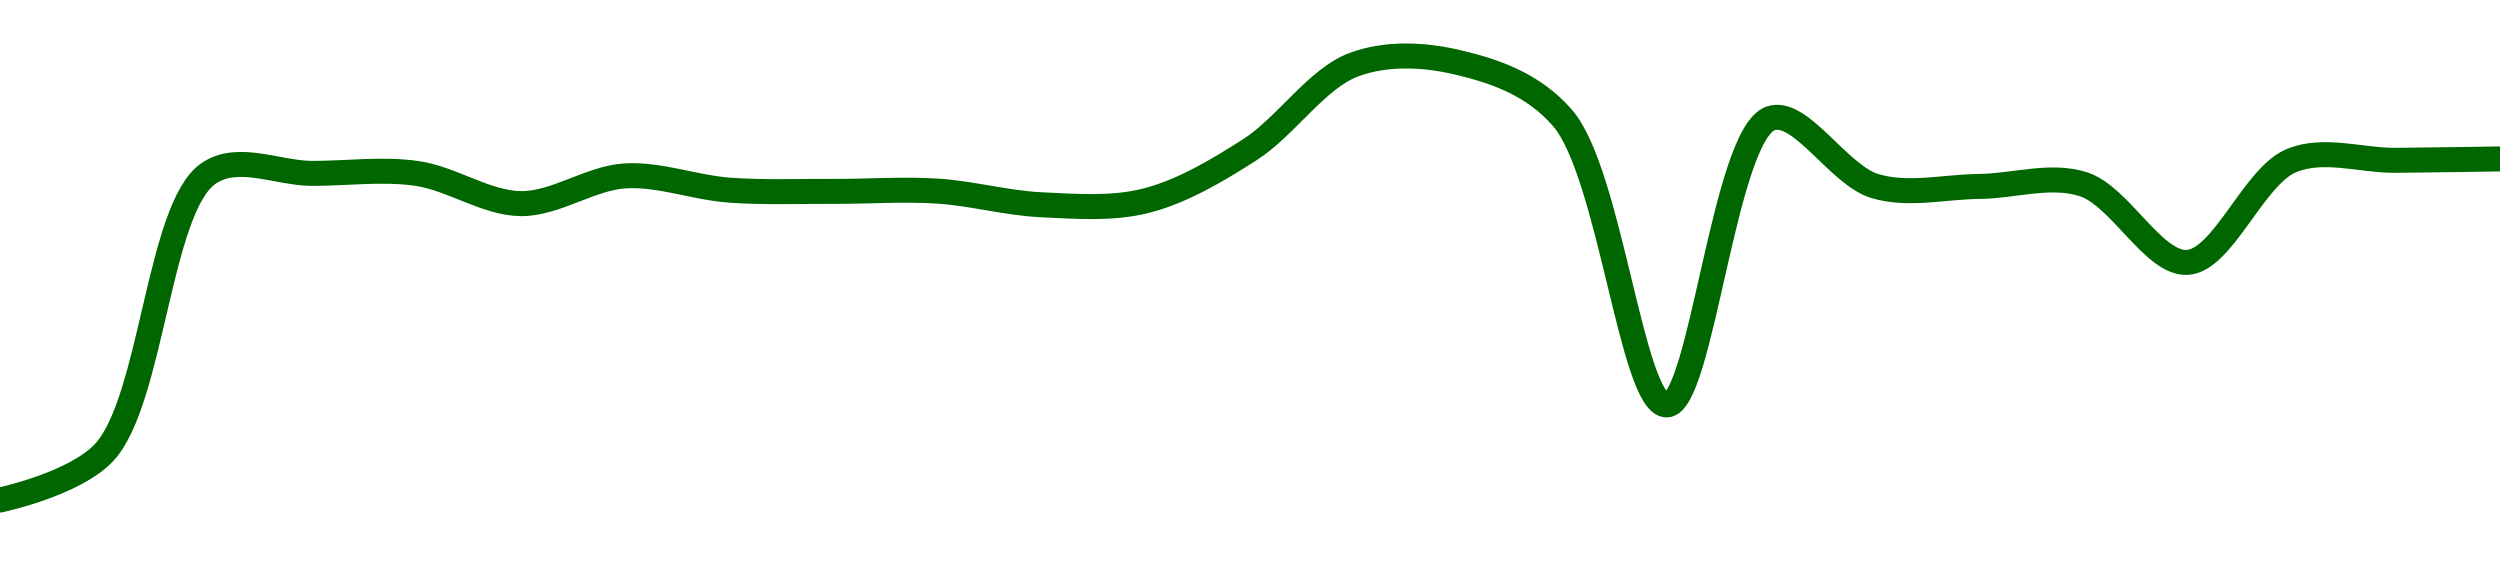 <!-- series1d: [0.00026543,0.00027075,0.00030193,0.00030195,0.00030195,0.00029857,0.00030167,0.00030008,0.00029994,0.00029997,0.00029844,0.00029889,0.00030461,0.00031412,0.00031435,0.00030815,0.00027606,0.00030811,0.00030053,0.00030049,0.00030074,0.000292,0.00030339,0.00030341,0.00030357] -->

<svg width="200" height="45" viewBox="0 0 200 45" xmlns="http://www.w3.org/2000/svg">
  <defs>
    <linearGradient id="grad-area" x1="0" y1="0" x2="0" y2="1">
      <stop offset="0%" stop-color="rgba(76,175,80,.2)" />
      <stop offset="100%" stop-color="rgba(0,0,0,0)" />
    </linearGradient>
  </defs>

  <path d="M0,40C0,40,5.959,38.742,8.333,36.194C12.161,32.085,12.684,16.655,16.667,13.886C19.023,12.248,22.222,13.874,25,13.872C27.778,13.869,30.583,13.481,33.333,13.872C36.14,14.271,38.885,16.259,41.667,16.29C44.44,16.321,47.205,14.246,50,14.072C52.761,13.9,55.549,15.004,58.333,15.21C61.105,15.415,63.889,15.297,66.667,15.31C69.444,15.323,72.228,15.111,75,15.288C77.784,15.467,80.55,16.255,83.333,16.383C86.106,16.51,88.959,16.745,91.667,16.061C94.523,15.339,97.317,13.69,100,11.969C102.888,10.115,105.354,6.259,108.333,5.165C110.955,4.201,113.97,4.355,116.667,5C119.536,5.686,122.625,6.7,125,9.436C128.82,13.836,130.555,32.394,133.333,32.395C136.11,32.395,137.928,10.714,141.667,9.464C144.053,8.667,147.088,14.018,150,14.888C152.666,15.684,155.556,14.941,158.333,14.916C161.111,14.891,164.027,13.889,166.667,14.737C169.617,15.686,172.296,21.167,175,20.99C177.86,20.804,180.281,14.089,183.333,12.841C185.915,11.786,188.889,12.849,191.667,12.827C194.445,12.806,200,12.713,200,12.713"
        fill="none"
        stroke="#006600"
        stroke-width="2"
        stroke-linejoin="round"
        stroke-linecap="round"
        />
</svg>